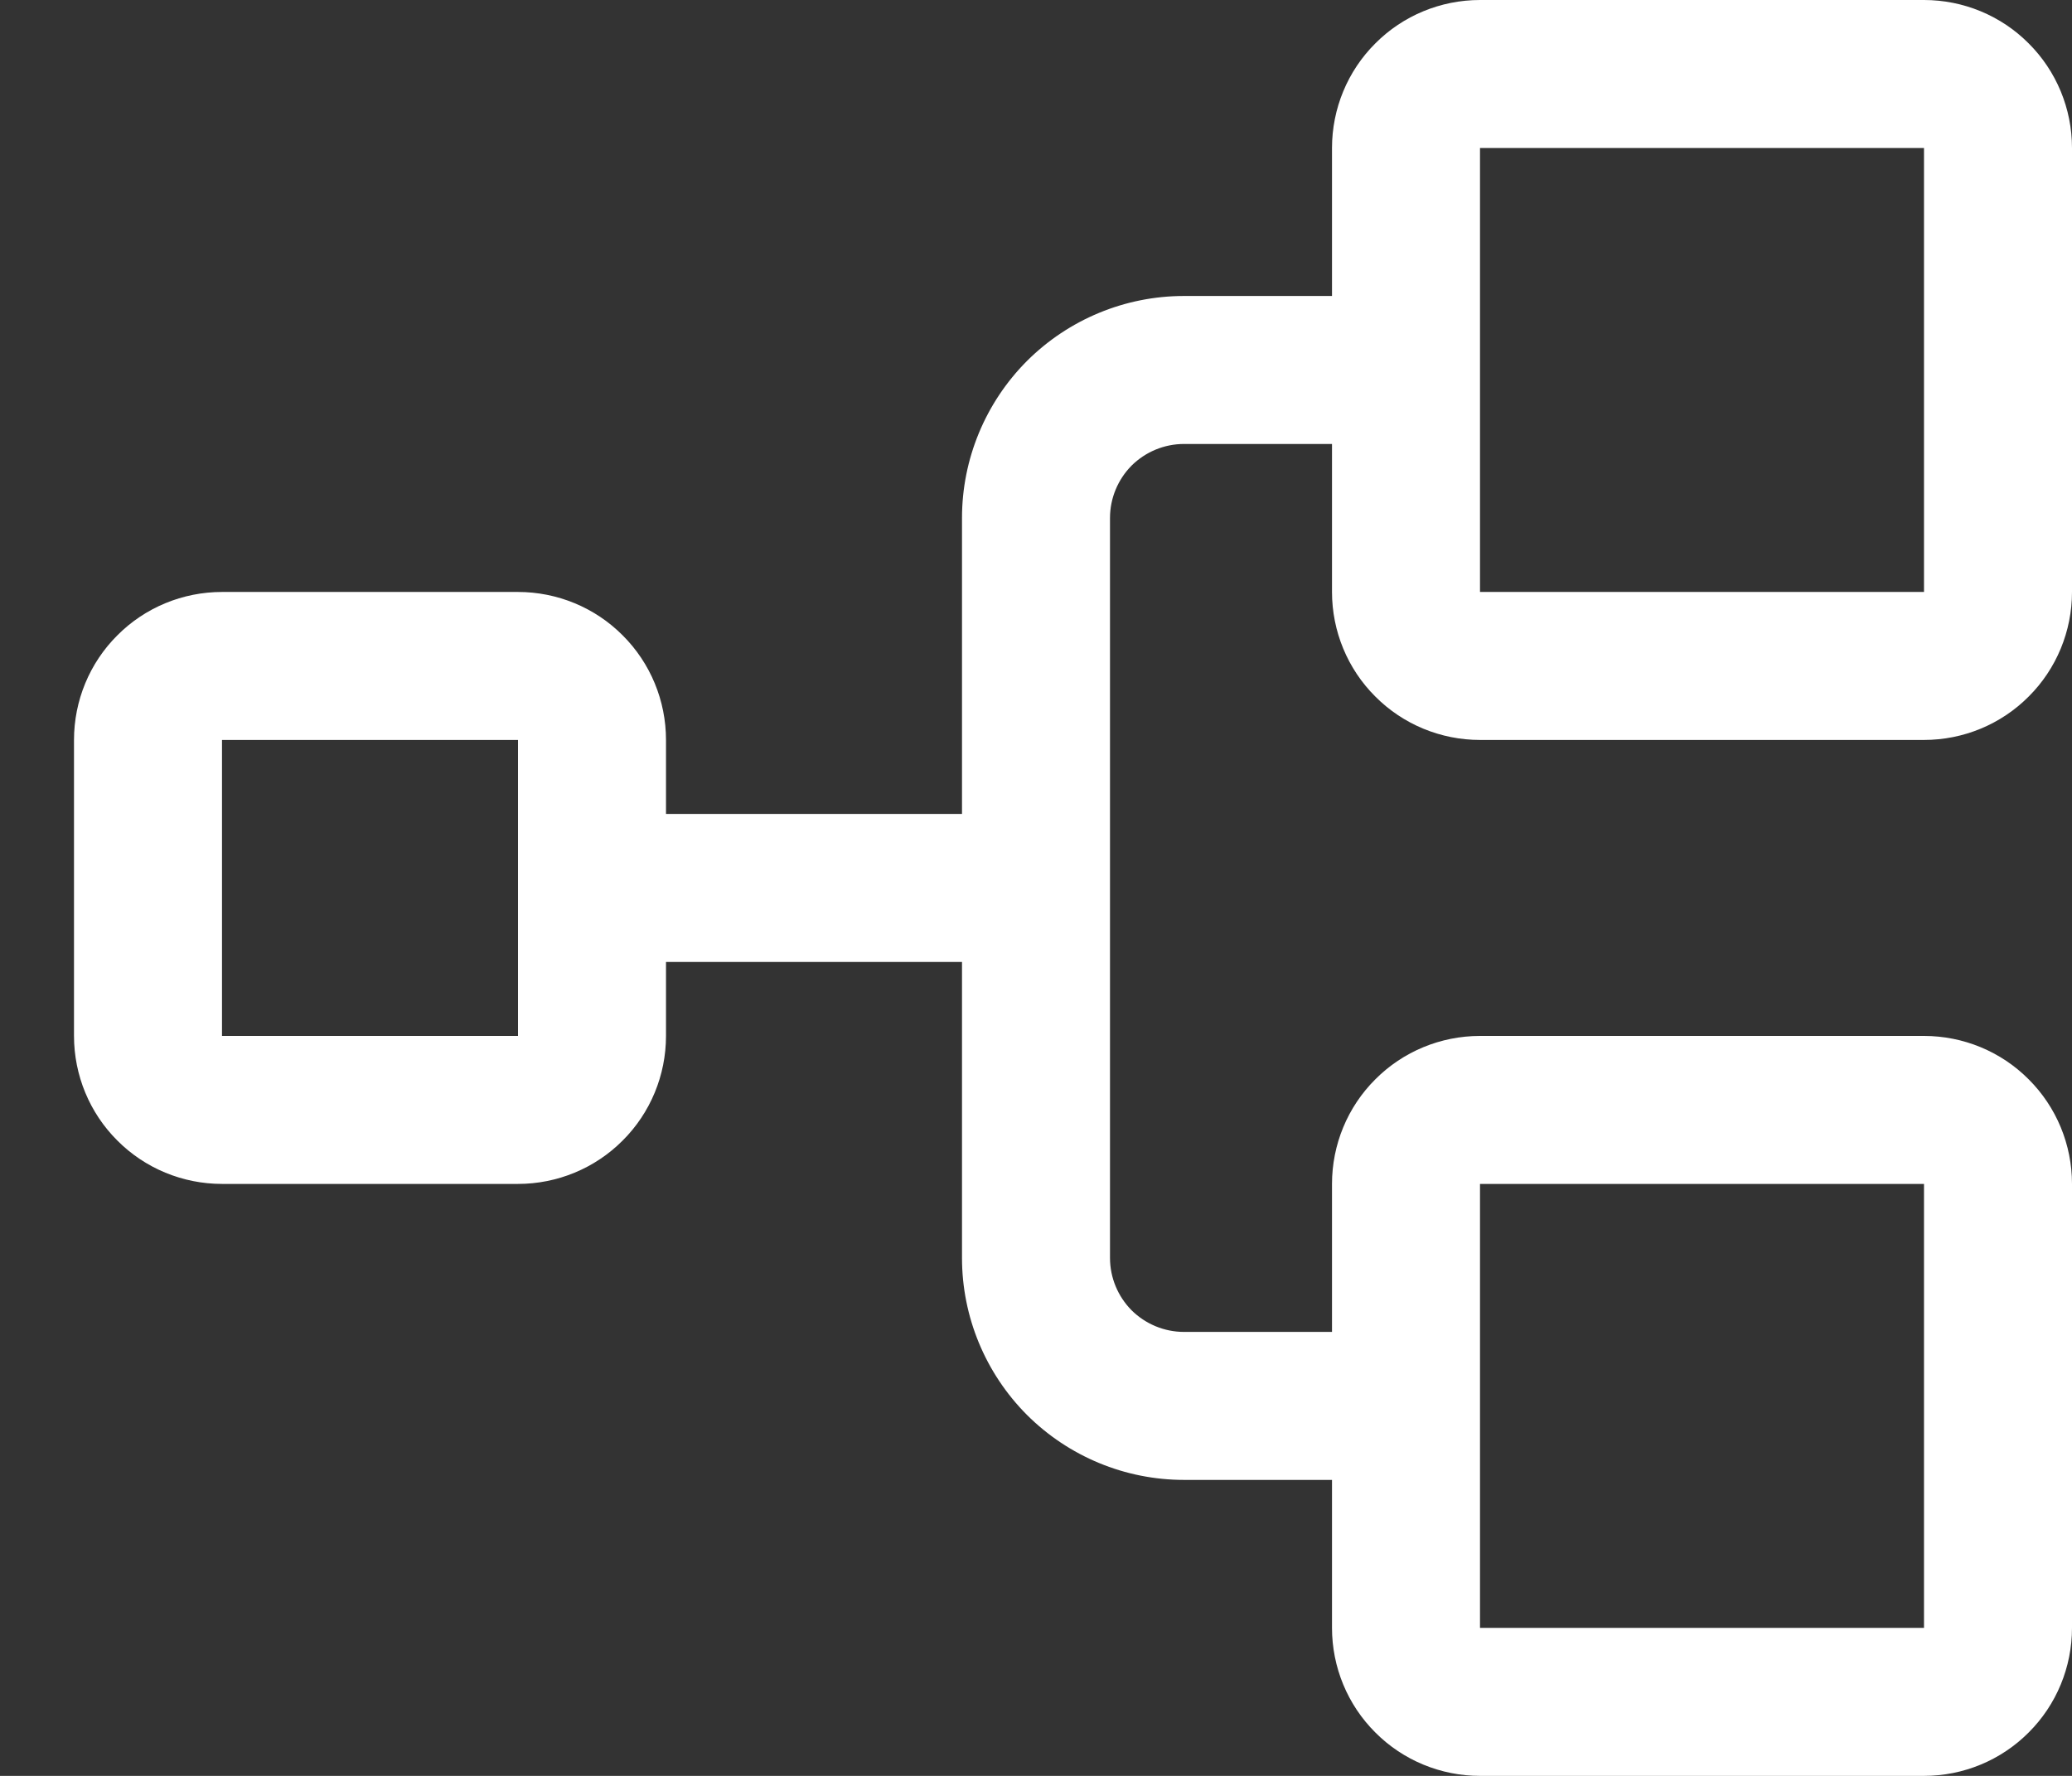 <svg width="14" height="12" viewBox="0 0 14 12" fill="none" xmlns="http://www.w3.org/2000/svg">
<rect x="0" y="0" width="14" height="12" fill="#333333" stroke="none"/>
<path d="M10 5H13C13.265 5 13.52 4.895 13.707 4.707C13.895 4.52 14 4.265 14 4V1C14 0.735 13.895 0.48 13.707 0.293C13.52 0.105 13.265 0 13 0H10C9.735 0 9.48 0.105 9.293 0.293C9.105 0.48 9 0.735 9 1V2H8C7.602 2 7.221 2.158 6.939 2.439C6.658 2.721 6.5 3.102 6.5 3.5V5.5H4.5V5C4.5 4.735 4.395 4.48 4.207 4.293C4.02 4.105 3.765 4 3.5 4H1.5C1.235 4 0.98 4.105 0.793 4.293C0.605 4.48 0.5 4.735 0.5 5V7C0.5 7.265 0.605 7.52 0.793 7.707C0.98 7.895 1.235 8 1.5 8H3.5C3.765 8 4.02 7.895 4.207 7.707C4.395 7.52 4.5 7.265 4.5 7V6.5H6.5V8.5C6.5 8.898 6.658 9.279 6.939 9.561C7.221 9.842 7.602 10 8 10H9V11C9 11.265 9.105 11.52 9.293 11.707C9.48 11.895 9.735 12 10 12H13C13.265 12 13.52 11.895 13.707 11.707C13.895 11.52 14 11.265 14 11V8C14 7.735 13.895 7.48 13.707 7.293C13.52 7.105 13.265 7 13 7H10C9.735 7 9.48 7.105 9.293 7.293C9.105 7.48 9 7.735 9 8V9H8C7.867 9 7.74 8.947 7.646 8.854C7.553 8.76 7.5 8.633 7.5 8.5V3.5C7.5 3.367 7.553 3.24 7.646 3.146C7.74 3.053 7.867 3 8 3H9V4C9 4.265 9.105 4.52 9.293 4.707C9.48 4.895 9.735 5 10 5ZM3.5 7H1.5V5H3.5V7ZM10 8H13V11H10V8ZM10 1H13V4H10V1Z" fill="white"/>
</svg>
